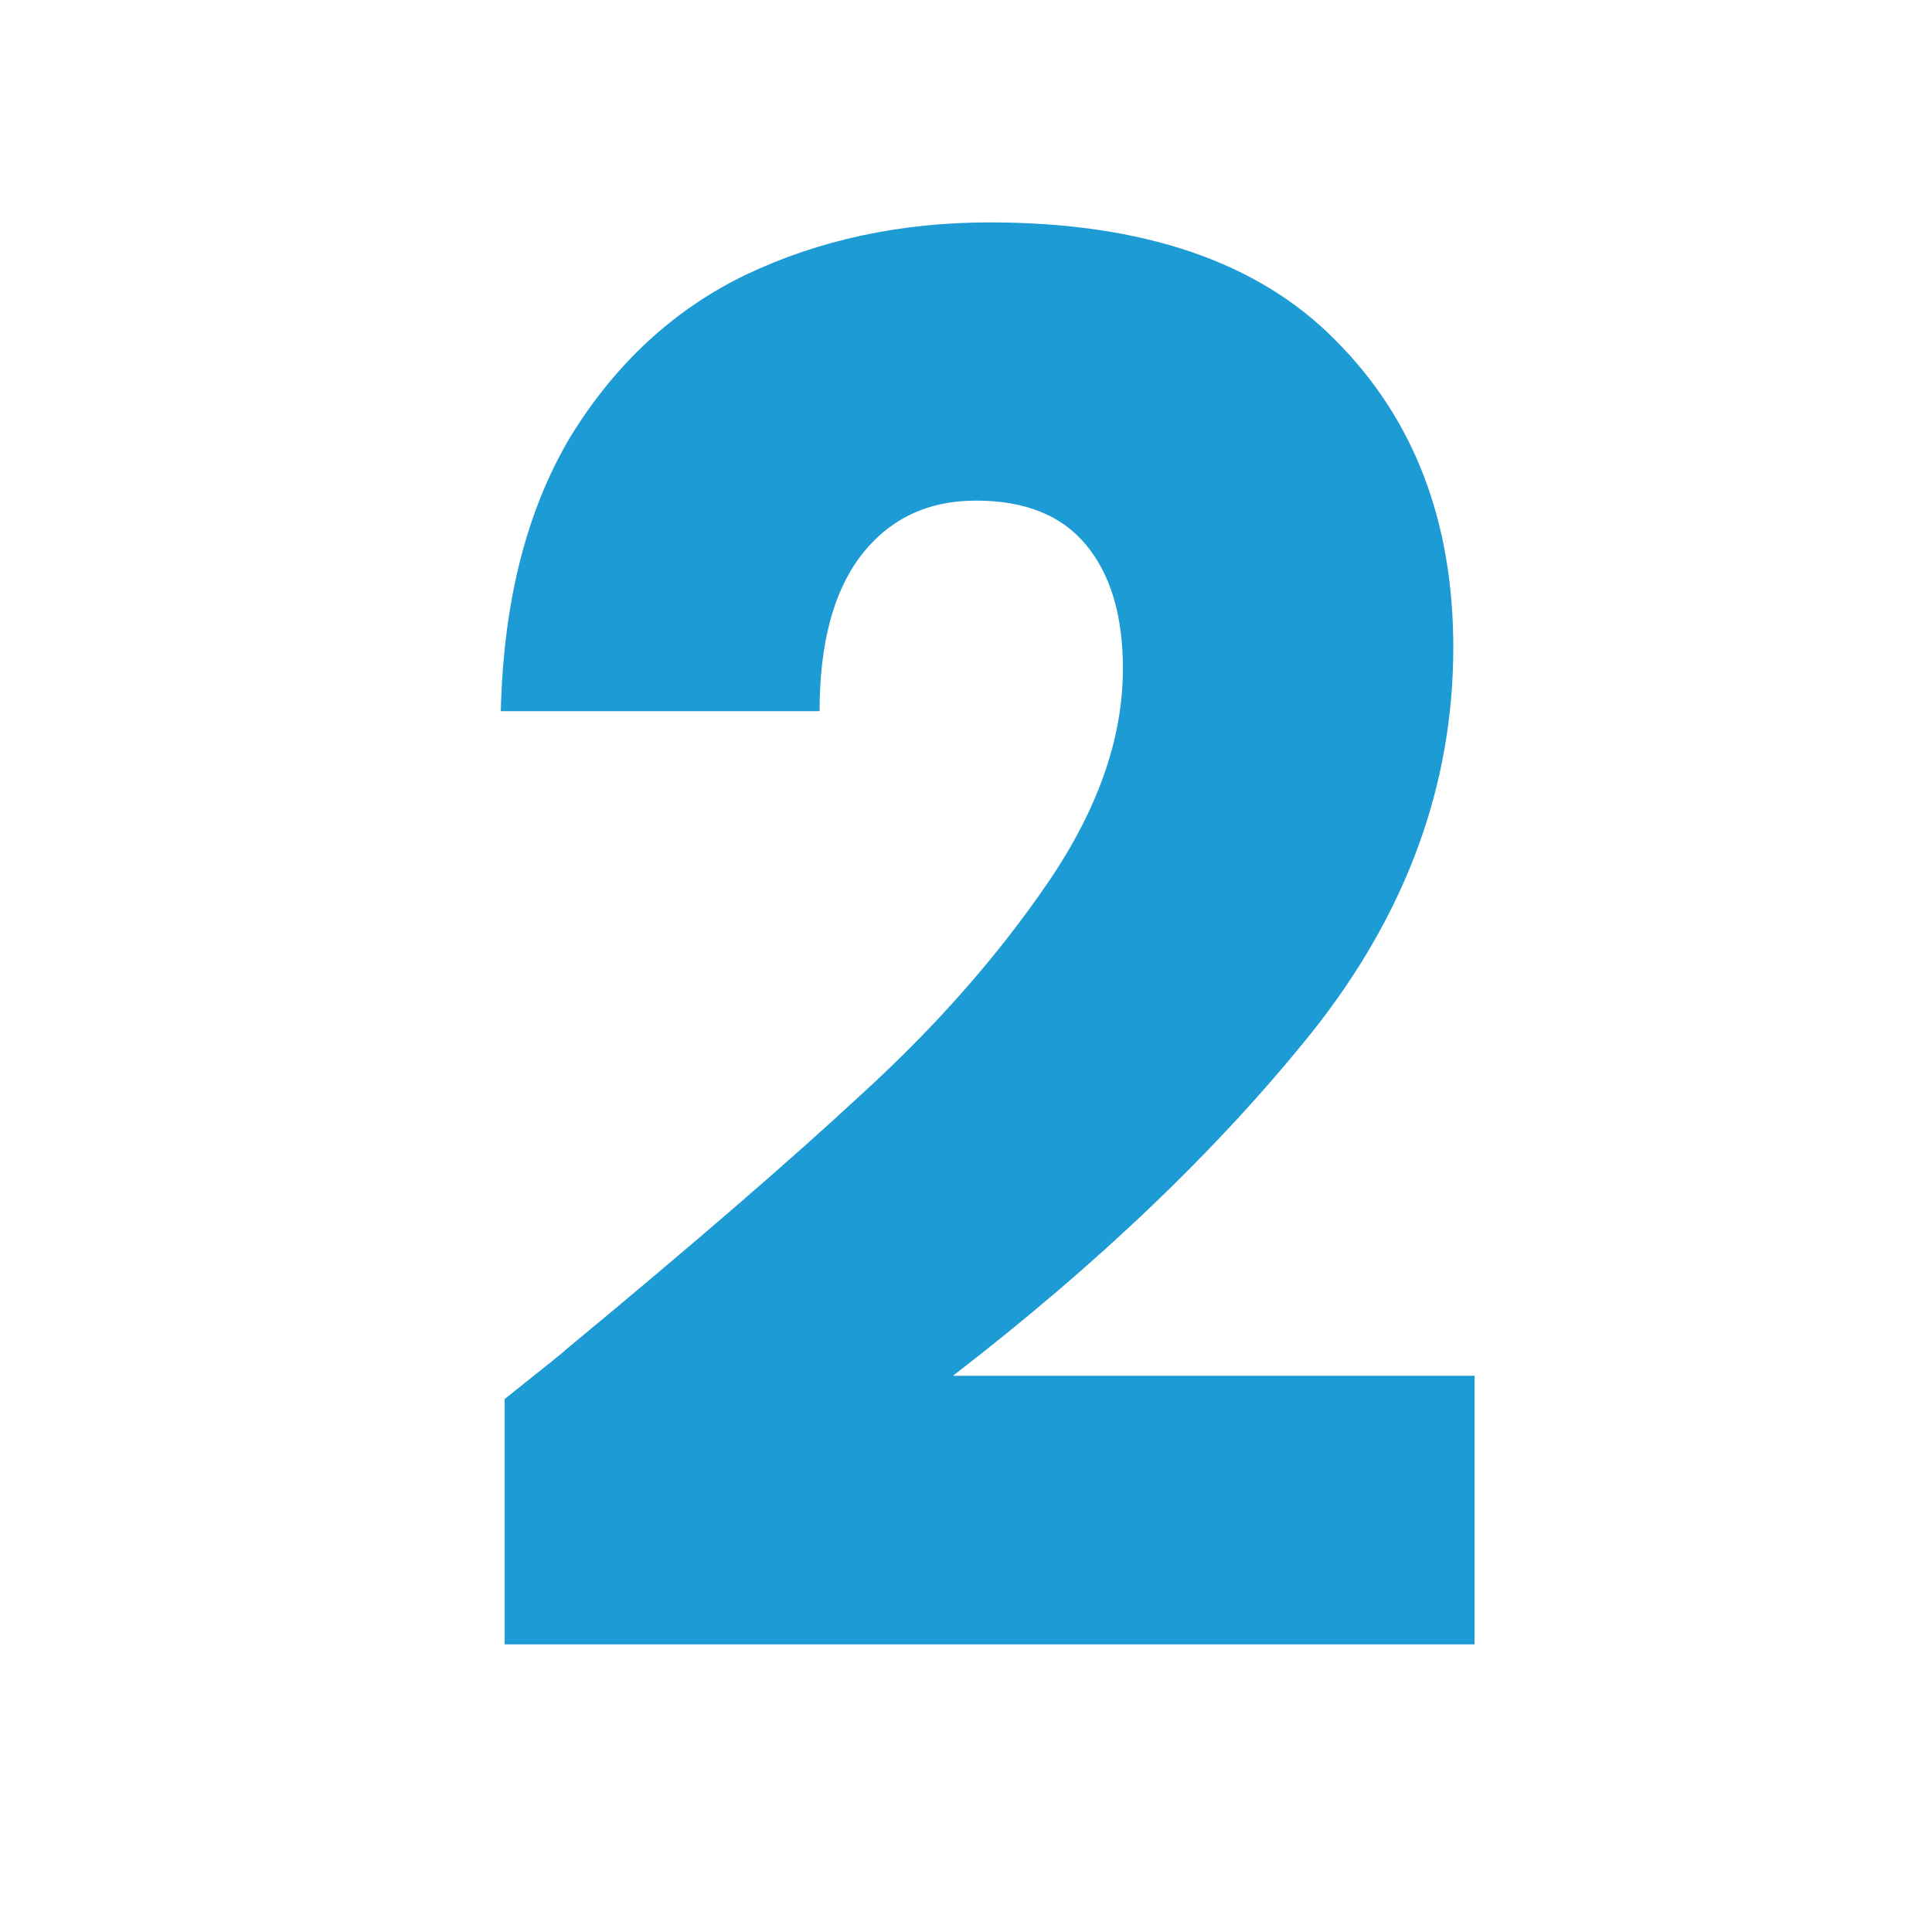 <svg width="36" height="36" viewBox="0 0 36 36" fill="none" xmlns="http://www.w3.org/2000/svg">
<path d="M9.404 26.068C10.22 25.42 10.592 25.12 10.52 25.168C12.872 23.224 14.72 21.628 16.064 20.38C17.432 19.132 18.584 17.824 19.52 16.456C20.456 15.088 20.924 13.756 20.924 12.46C20.924 11.476 20.696 10.708 20.24 10.156C19.784 9.604 19.1 9.328 18.188 9.328C17.276 9.328 16.556 9.676 16.028 10.372C15.524 11.044 15.272 12.004 15.272 13.252H9.332C9.38 11.212 9.812 9.508 10.628 8.14C11.468 6.772 12.56 5.764 13.904 5.116C15.272 4.468 16.784 4.144 18.44 4.144C21.296 4.144 23.444 4.876 24.884 6.34C26.348 7.804 27.08 9.712 27.08 12.064C27.08 14.632 26.204 17.02 24.452 19.228C22.7 21.412 20.468 23.548 17.756 25.636H27.476V30.64H9.404V26.068Z" fill="#1D9BD5"/>
</svg>
